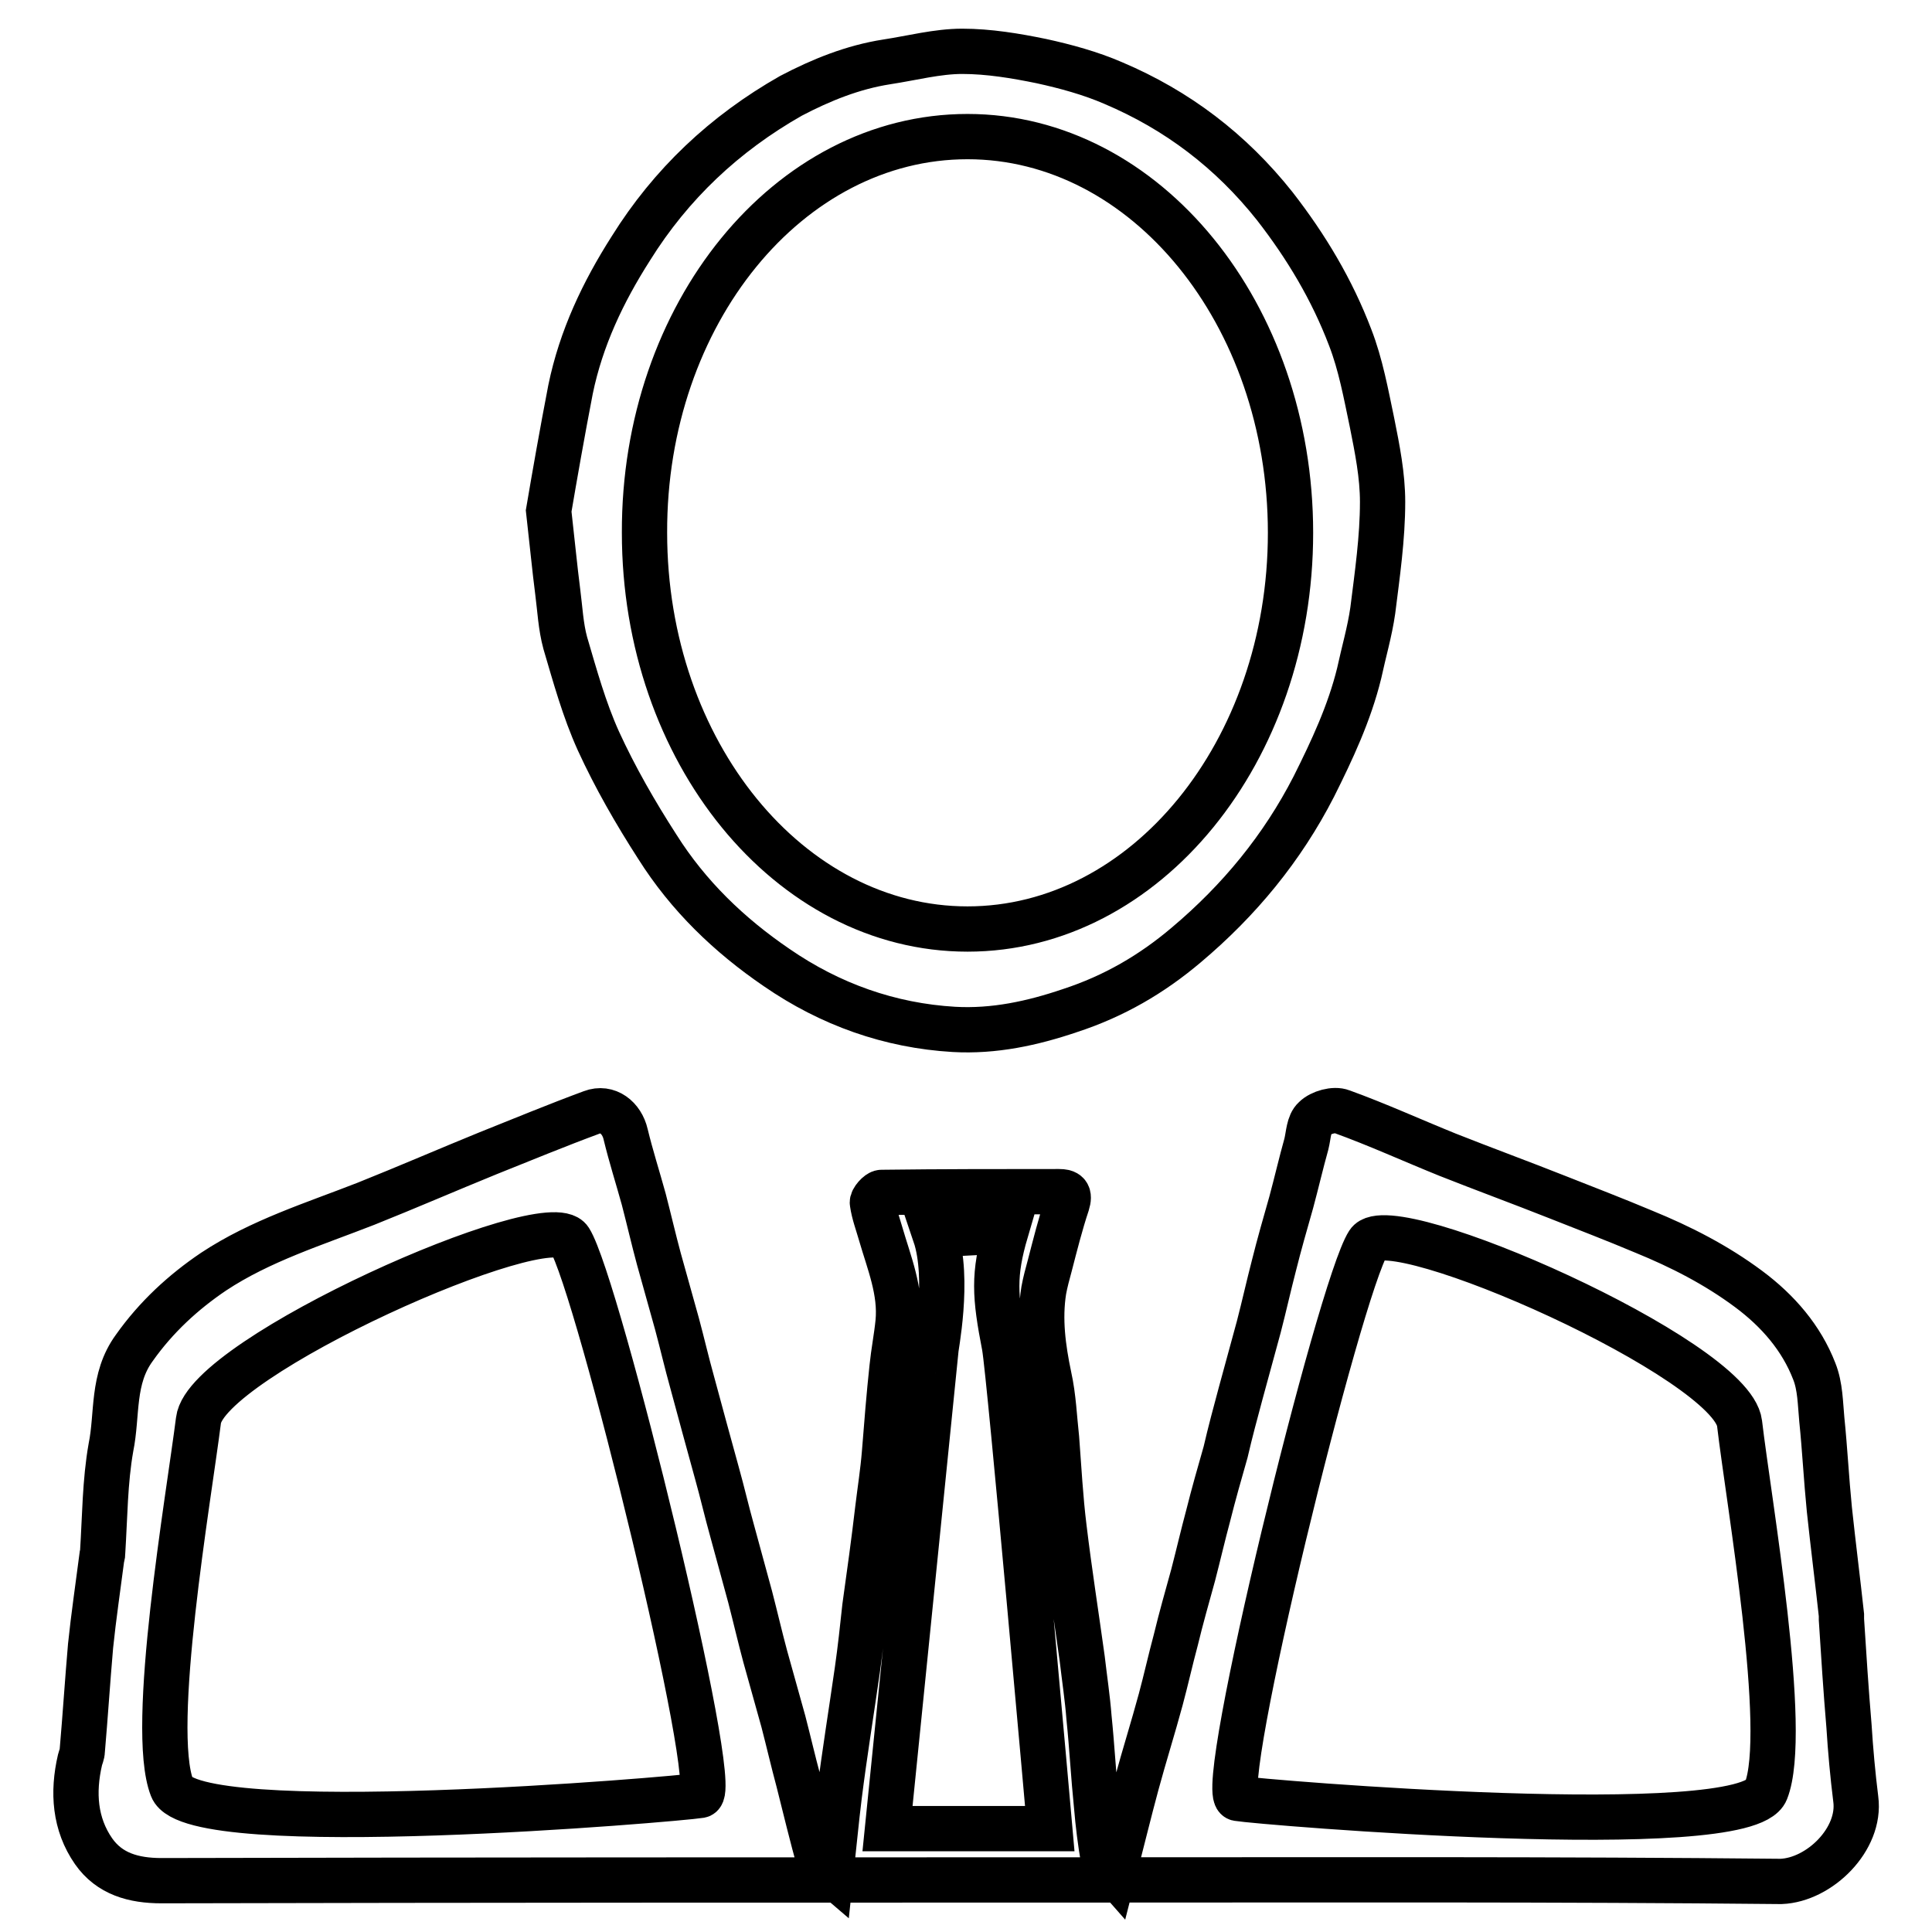 <?xml version="1.0" encoding="utf-8"?>
<!-- Svg Vector Icons : http://www.onlinewebfonts.com/icon -->
<!DOCTYPE svg PUBLIC "-//W3C//DTD SVG 1.1//EN" "http://www.w3.org/Graphics/SVG/1.1/DTD/svg11.dtd">
<svg version="1.1" xmlns="http://www.w3.org/2000/svg" xmlns:xlink="http://www.w3.org/1999/xlink" x="0px" y="0px" viewBox="0 0 256 256" enable-background="new 0 0 256 256" xml:space="preserve">
<g><g><path stroke-width="6" fill-opacity="0" stroke="#000000"  d="M245.9,238.4c-0.4-3.2-0.7-6.5-0.9-9.7c-0.4-4.7-0.7-9.4-1-14.1c0-0.2,0-0.4,0-0.6c-0.5-4.6-1.1-9.3-1.6-14c-0.4-4-0.6-8-1-11.9c-0.2-2.1-0.2-4.4-1-6.4c-1.7-4.4-4.8-8-8.7-10.9c-4.3-3.2-9-5.6-13.9-7.6c-3.8-1.6-7.7-3.1-11.5-4.6c-4.8-1.9-9.7-3.7-14.5-5.6c-4.7-1.9-9.3-4-14-5.7c-1-0.4-2.8,0.1-3.6,0.9c-0.8,0.7-0.8,2.2-1.1,3.4c-0.7,2.5-1.3,5.1-2,7.7c-0.8,2.8-1.6,5.6-2.3,8.4c-0.7,2.7-1.3,5.4-2,8.1c-0.8,2.9-1.6,5.9-2.4,8.8c-0.7,2.6-1.4,5.2-2,7.8c-0.8,2.8-1.6,5.6-2.3,8.4c-0.7,2.6-1.3,5.2-2,7.9c-0.8,2.9-1.6,5.7-2.3,8.6c-0.7,2.6-1.3,5.3-2,7.9c-1,3.7-2.2,7.5-3.2,11.2c-1,3.7-1.9,7.4-3,11.7c-0.7-0.8-1.3-1.2-1.4-1.7c-0.4-2.3-0.7-4.7-0.9-7.1c-0.4-3.9-0.6-7.8-1-11.7c-0.2-2.6-0.6-5.2-0.9-7.8c-0.8-5.8-1.7-11.5-2.4-17.3c-0.5-4-0.7-8-1-11.9c-0.3-2.7-0.4-5.5-1-8.2c-0.8-3.8-1.3-7.6-0.7-11.4c0.2-1.1,0.5-2.2,0.8-3.3c0.7-2.7,1.4-5.5,2.3-8.2c0.4-1.3,0-1.6-1.1-1.6c-7.8,0-15.6,0-23.5,0.1c-0.4,0-1.3,1-1.2,1.4c0.2,1.4,0.7,2.7,1.1,4.1c1.1,3.8,2.7,7.6,2.3,11.7c-0.2,2-0.6,4-0.8,6c-0.4,3.7-0.7,7.5-1,11.3c-0.2,2.5-0.6,5-0.9,7.5c-0.5,4.3-1.1,8.6-1.7,12.9c-0.3,2.8-0.6,5.6-1,8.4c-0.8,5.6-1.7,11.1-2.4,16.7c-0.4,3.2-0.7,6.5-1.1,10.2c-0.7-0.6-1.4-0.9-1.5-1.3c-1-3.6-1.9-7.3-2.8-10.9c-0.7-2.6-1.3-5.2-2-7.9c-0.8-2.9-1.6-5.7-2.4-8.6c-0.7-2.6-1.3-5.2-2-7.9c-0.8-2.9-1.6-5.9-2.4-8.8c-0.7-2.5-1.3-5.1-2-7.6c-1.1-4-2.2-8-3.3-12.1c-0.7-2.5-1.3-5.1-2-7.7c-0.8-2.9-1.6-5.7-2.4-8.6c-0.7-2.6-1.3-5.2-2-7.9c-0.8-2.9-1.7-5.7-2.4-8.6c-0.5-2.2-2.4-3.7-4.5-2.9c-4.6,1.7-9.2,3.6-13.7,5.4c-5.4,2.2-10.7,4.5-16.2,6.7c-6.9,2.7-14,4.9-20.2,9c-4,2.7-7.6,6-10.5,10.1c-3,4.1-2.2,8.8-3.1,13.2c-0.8,4.5-0.8,9.2-1.1,13.9c0,0.2,0,0.4-0.1,0.6c-0.5,3.9-1.1,7.9-1.5,11.8c-0.4,4.6-0.7,9.3-1.1,13.9c0,0.4-0.2,0.8-0.3,1.2c-1,4.3-0.7,8.5,1.8,12.1c2.1,3,5.3,3.9,9,3.9c41.8-0.1,83.6-0.1,125.4-0.1c29.8,0,59.5-0.1,89.2,0.2C241.1,249.1,246.6,243.7,245.9,238.4z M92.8,237.9c-3,0.5-67.3,6-70-1c-3.1-7.9,2.2-38.4,3.5-48.7c1-8.4,46.3-28.5,49.2-23.9C79.2,170.1,95.7,237.4,92.8,237.9z M181.3,164.7c2.9-4.6,48.2,15.4,49.2,23.9c1.2,10.3,6.6,40.9,3.5,48.7c-2.7,6.9-67.1,1.5-70,1C161,237.8,177.5,170.6,181.3,164.7z M123.9,163.6l9.4-0.5c-1.7,5.8-1.5,8.6-0.2,15.3c0.7,3.9,6,63.9,6,63.9h-21.5l6.4-63.3C123.9,179,125.9,169.5,123.9,163.6z"/><path stroke-width="6" fill-opacity="0" stroke="#000000"  d="M74.9,85.2c1.3,4.4,2.5,8.8,4.4,13c2.2,4.8,4.9,9.5,7.8,14c4.1,6.5,9.5,11.7,15.8,16c7.1,4.9,15,7.7,23.5,8.2c5.3,0.3,10.4-0.8,15.4-2.5c5.8-1.9,10.8-4.8,15.4-8.7c7-5.9,12.7-12.8,16.9-21c2.4-4.8,4.7-9.7,6-15c0.6-2.8,1.4-5.5,1.8-8.3c0.6-4.8,1.3-9.6,1.3-14.4c0-3.5-0.7-7-1.4-10.5c-0.8-3.8-1.5-7.7-2.9-11.3c-2.4-6.3-5.8-12-10-17.4c-5.8-7.3-12.9-12.7-21.4-16.3c-3-1.3-6.3-2.2-9.5-2.9c-3.4-0.7-7-1.3-10.5-1.3c-3.3,0-6.7,0.9-10,1.4c-4.5,0.7-8.7,2.4-12.7,4.5C96,17.7,88.9,24.4,83.6,32.9c-3.7,5.8-6.6,11.9-8,18.7c-1.1,5.7-2.1,11.4-2.9,16.1c0.5,4.4,0.8,7.6,1.2,10.7C74.2,80.7,74.3,83,74.9,85.2z M128.2,18.1c23.6,0,42.8,23.5,42.8,52.5c0,29-19.2,52.5-42.8,52.5c-23.6,0-42.8-23.5-42.8-52.5C85.3,41.6,104.5,18.1,128.2,18.1z"/></g></g>
</svg>